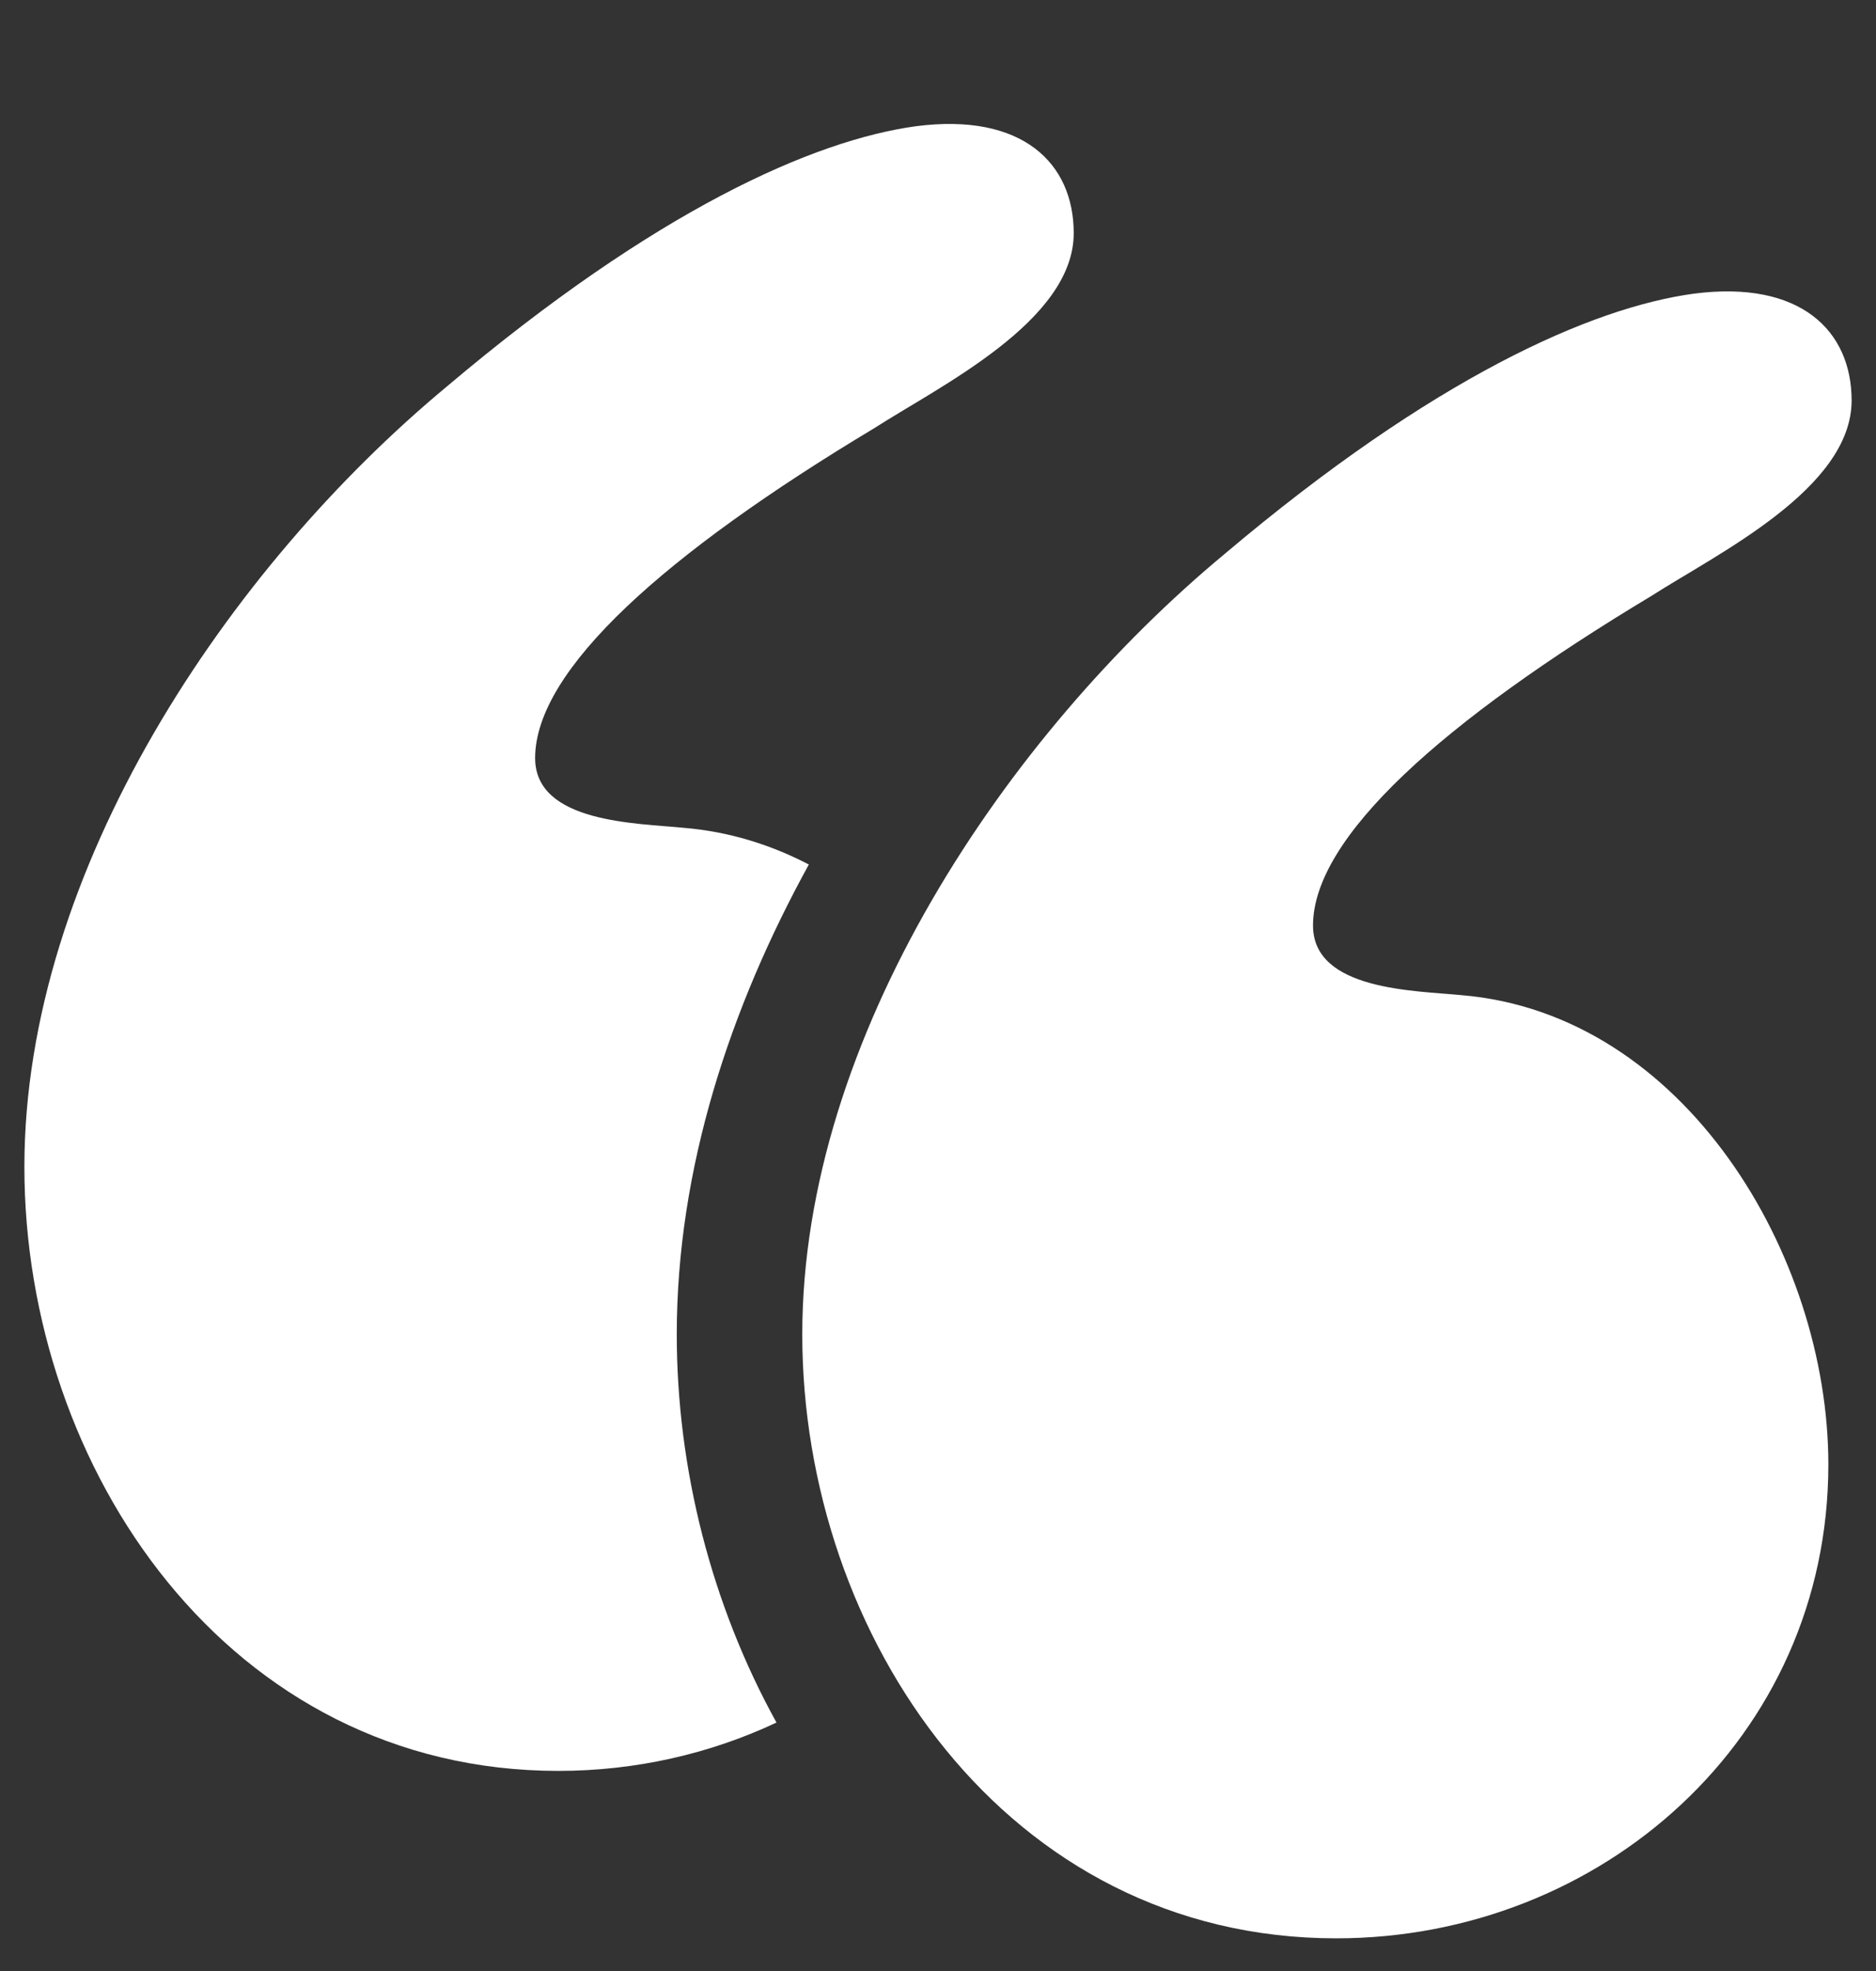 <svg width="20" height="21" viewBox="0 0 20 21" fill="none" xmlns="http://www.w3.org/2000/svg">
<rect x="0" y="0" width="20" height="21" fill="#333333" stroke="none"/>
<g clip-path="url(#clip0_702_1760)">
<path d="M15.582 10.603C15.087 10.554 13.998 10.554 13.998 9.861C13.998 8.921 15.383 7.683 17.611 6.346C18.304 5.901 19.74 5.208 19.74 4.267C19.74 3.525 19.195 2.981 18.057 3.129C16.968 3.277 15.284 4.02 13.057 5.901C10.731 7.831 8.553 11.049 8.553 14.217C8.553 17.434 10.731 20.652 14.245 20.652C17.067 20.652 19.492 18.523 19.492 15.603C19.492 13.375 17.957 10.802 15.582 10.603Z" fill="white"/>
<path d="M8.623 9.211C8.216 8.999 7.771 8.86 7.289 8.82C6.794 8.77 5.705 8.77 5.705 8.077C5.705 7.137 7.091 5.899 9.319 4.563C10.012 4.117 11.447 3.424 11.447 2.484C11.447 1.741 10.902 1.197 9.764 1.345C8.675 1.494 6.992 2.236 4.765 4.117C2.438 6.048 0.26 9.265 0.26 12.433C0.26 15.651 2.438 18.868 5.953 18.868C6.779 18.868 7.571 18.685 8.278 18.353C7.585 17.099 7.215 15.649 7.215 14.217C7.215 12.449 7.785 10.734 8.623 9.211Z" fill="white"/>
</g>
<defs>
<clipPath id="clip0_702_1760">
<rect width="20" height="20" fill="white" transform="translate(0 0.986)"/>
</clipPath>
</defs>
</svg>
